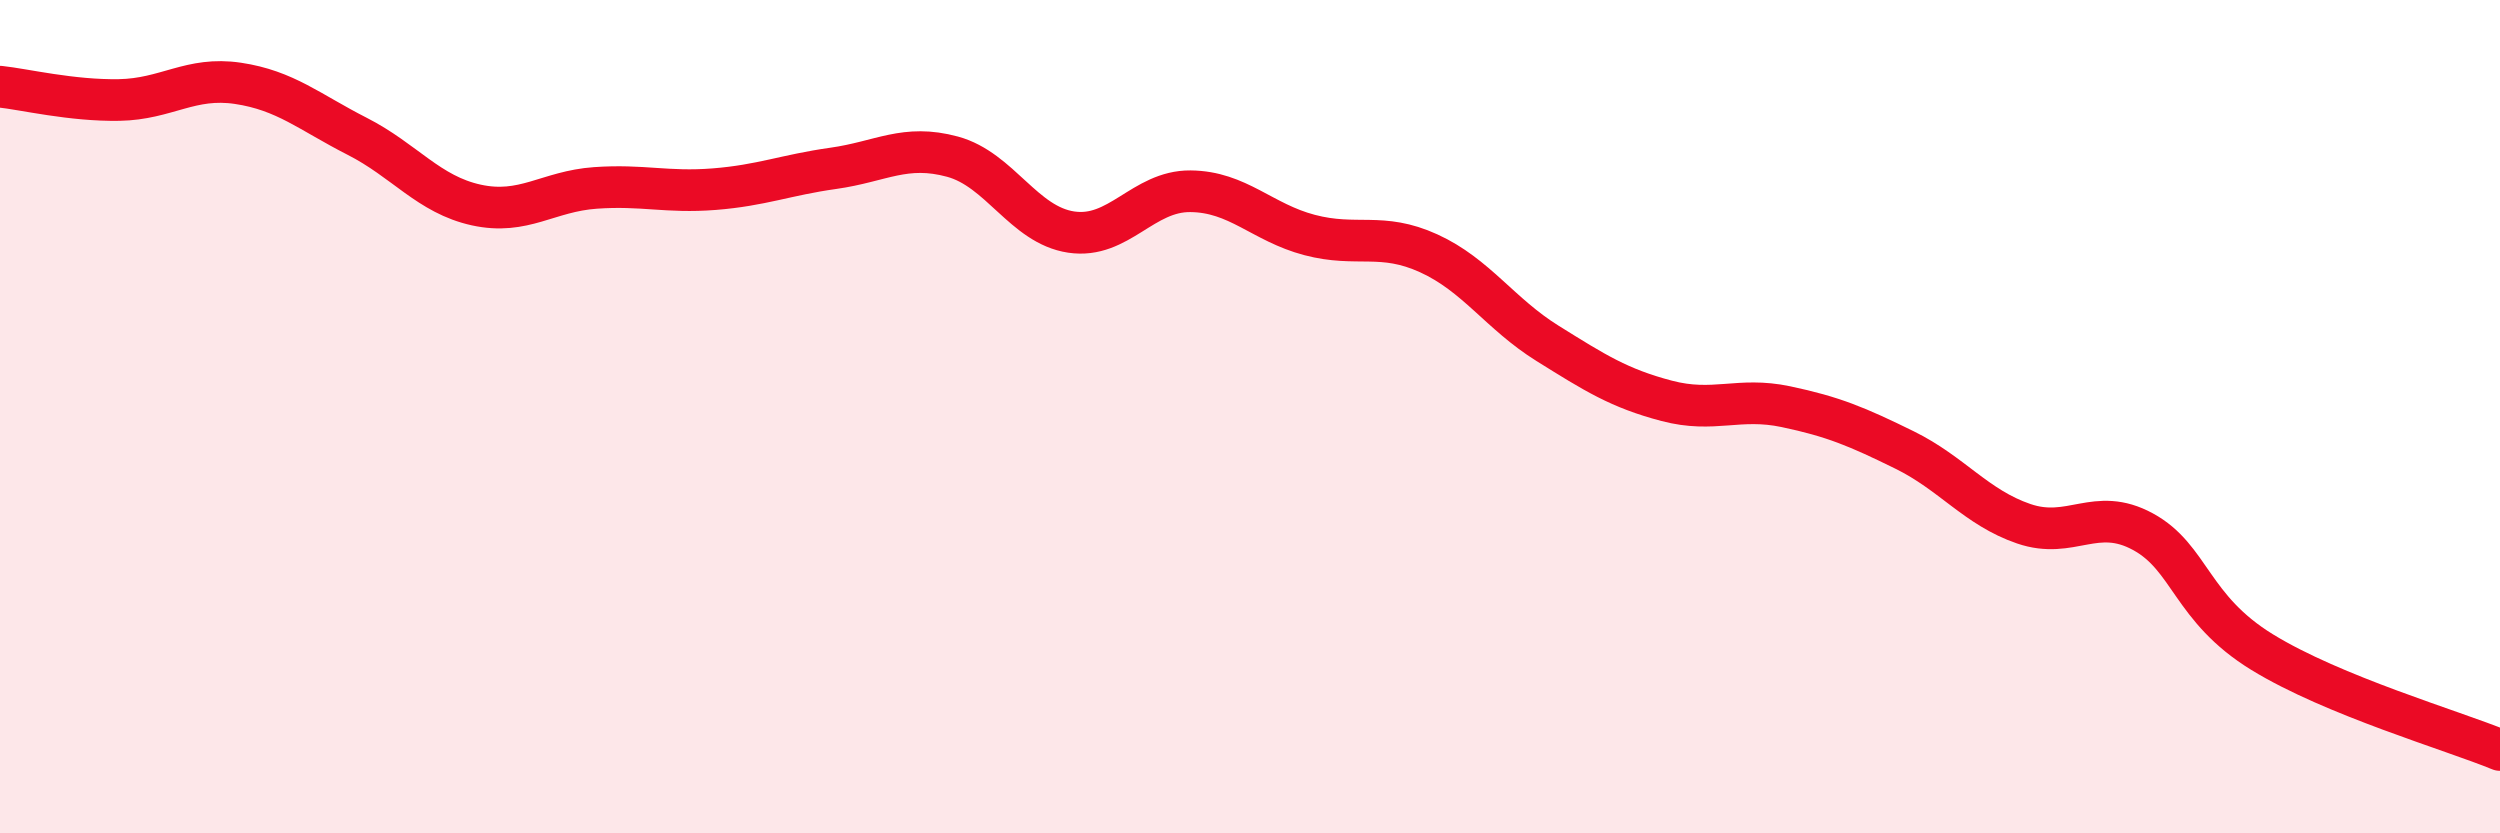 
    <svg width="60" height="20" viewBox="0 0 60 20" xmlns="http://www.w3.org/2000/svg">
      <path
        d="M 0,2.08 C 0.57,2.14 1.72,2.42 2.86,2.4 C 4,2.38 4.57,1.83 5.71,2 C 6.85,2.17 7.43,2.69 8.57,3.27 C 9.71,3.85 10.29,4.67 11.43,4.92 C 12.57,5.17 13.15,4.59 14.29,4.51 C 15.43,4.43 16,4.63 17.14,4.54 C 18.28,4.45 18.86,4.2 20,4.04 C 21.14,3.88 21.72,3.45 22.86,3.76 C 24,4.07 24.57,5.4 25.71,5.57 C 26.85,5.74 27.43,4.58 28.57,4.59 C 29.71,4.6 30.29,5.34 31.43,5.64 C 32.57,5.94 33.15,5.56 34.29,6.08 C 35.43,6.6 36,7.53 37.14,8.24 C 38.28,8.95 38.86,9.32 40,9.62 C 41.14,9.92 41.72,9.52 42.86,9.76 C 44,10 44.57,10.24 45.71,10.8 C 46.85,11.36 47.43,12.18 48.57,12.57 C 49.71,12.96 50.29,12.14 51.43,12.76 C 52.57,13.38 52.58,14.6 54.29,15.65 C 56,16.7 58.86,17.53 60,18L60 20L0 20Z"
        fill="#EB0A25"
        opacity="0.1"
        stroke-linecap="round"
        stroke-linejoin="round"
      />
      <path
        d="M 0,2.08 C 0.57,2.14 1.72,2.42 2.86,2.4 C 4,2.38 4.57,1.83 5.71,2 C 6.85,2.17 7.43,2.69 8.57,3.27 C 9.71,3.85 10.29,4.67 11.43,4.92 C 12.57,5.17 13.15,4.59 14.29,4.51 C 15.43,4.43 16,4.63 17.14,4.54 C 18.28,4.45 18.86,4.2 20,4.04 C 21.14,3.88 21.72,3.45 22.86,3.76 C 24,4.07 24.57,5.4 25.71,5.57 C 26.85,5.74 27.43,4.58 28.57,4.59 C 29.71,4.6 30.29,5.34 31.43,5.64 C 32.57,5.94 33.15,5.56 34.29,6.08 C 35.43,6.6 36,7.53 37.14,8.24 C 38.28,8.95 38.86,9.32 40,9.62 C 41.14,9.92 41.72,9.52 42.86,9.76 C 44,10 44.57,10.24 45.71,10.8 C 46.85,11.36 47.43,12.18 48.57,12.57 C 49.71,12.96 50.29,12.14 51.43,12.76 C 52.57,13.38 52.58,14.6 54.29,15.65 C 56,16.7 58.86,17.53 60,18"
        stroke="#EB0A25"
        stroke-width="1"
        fill="none"
        stroke-linecap="round"
        stroke-linejoin="round"
      />
    </svg>
  